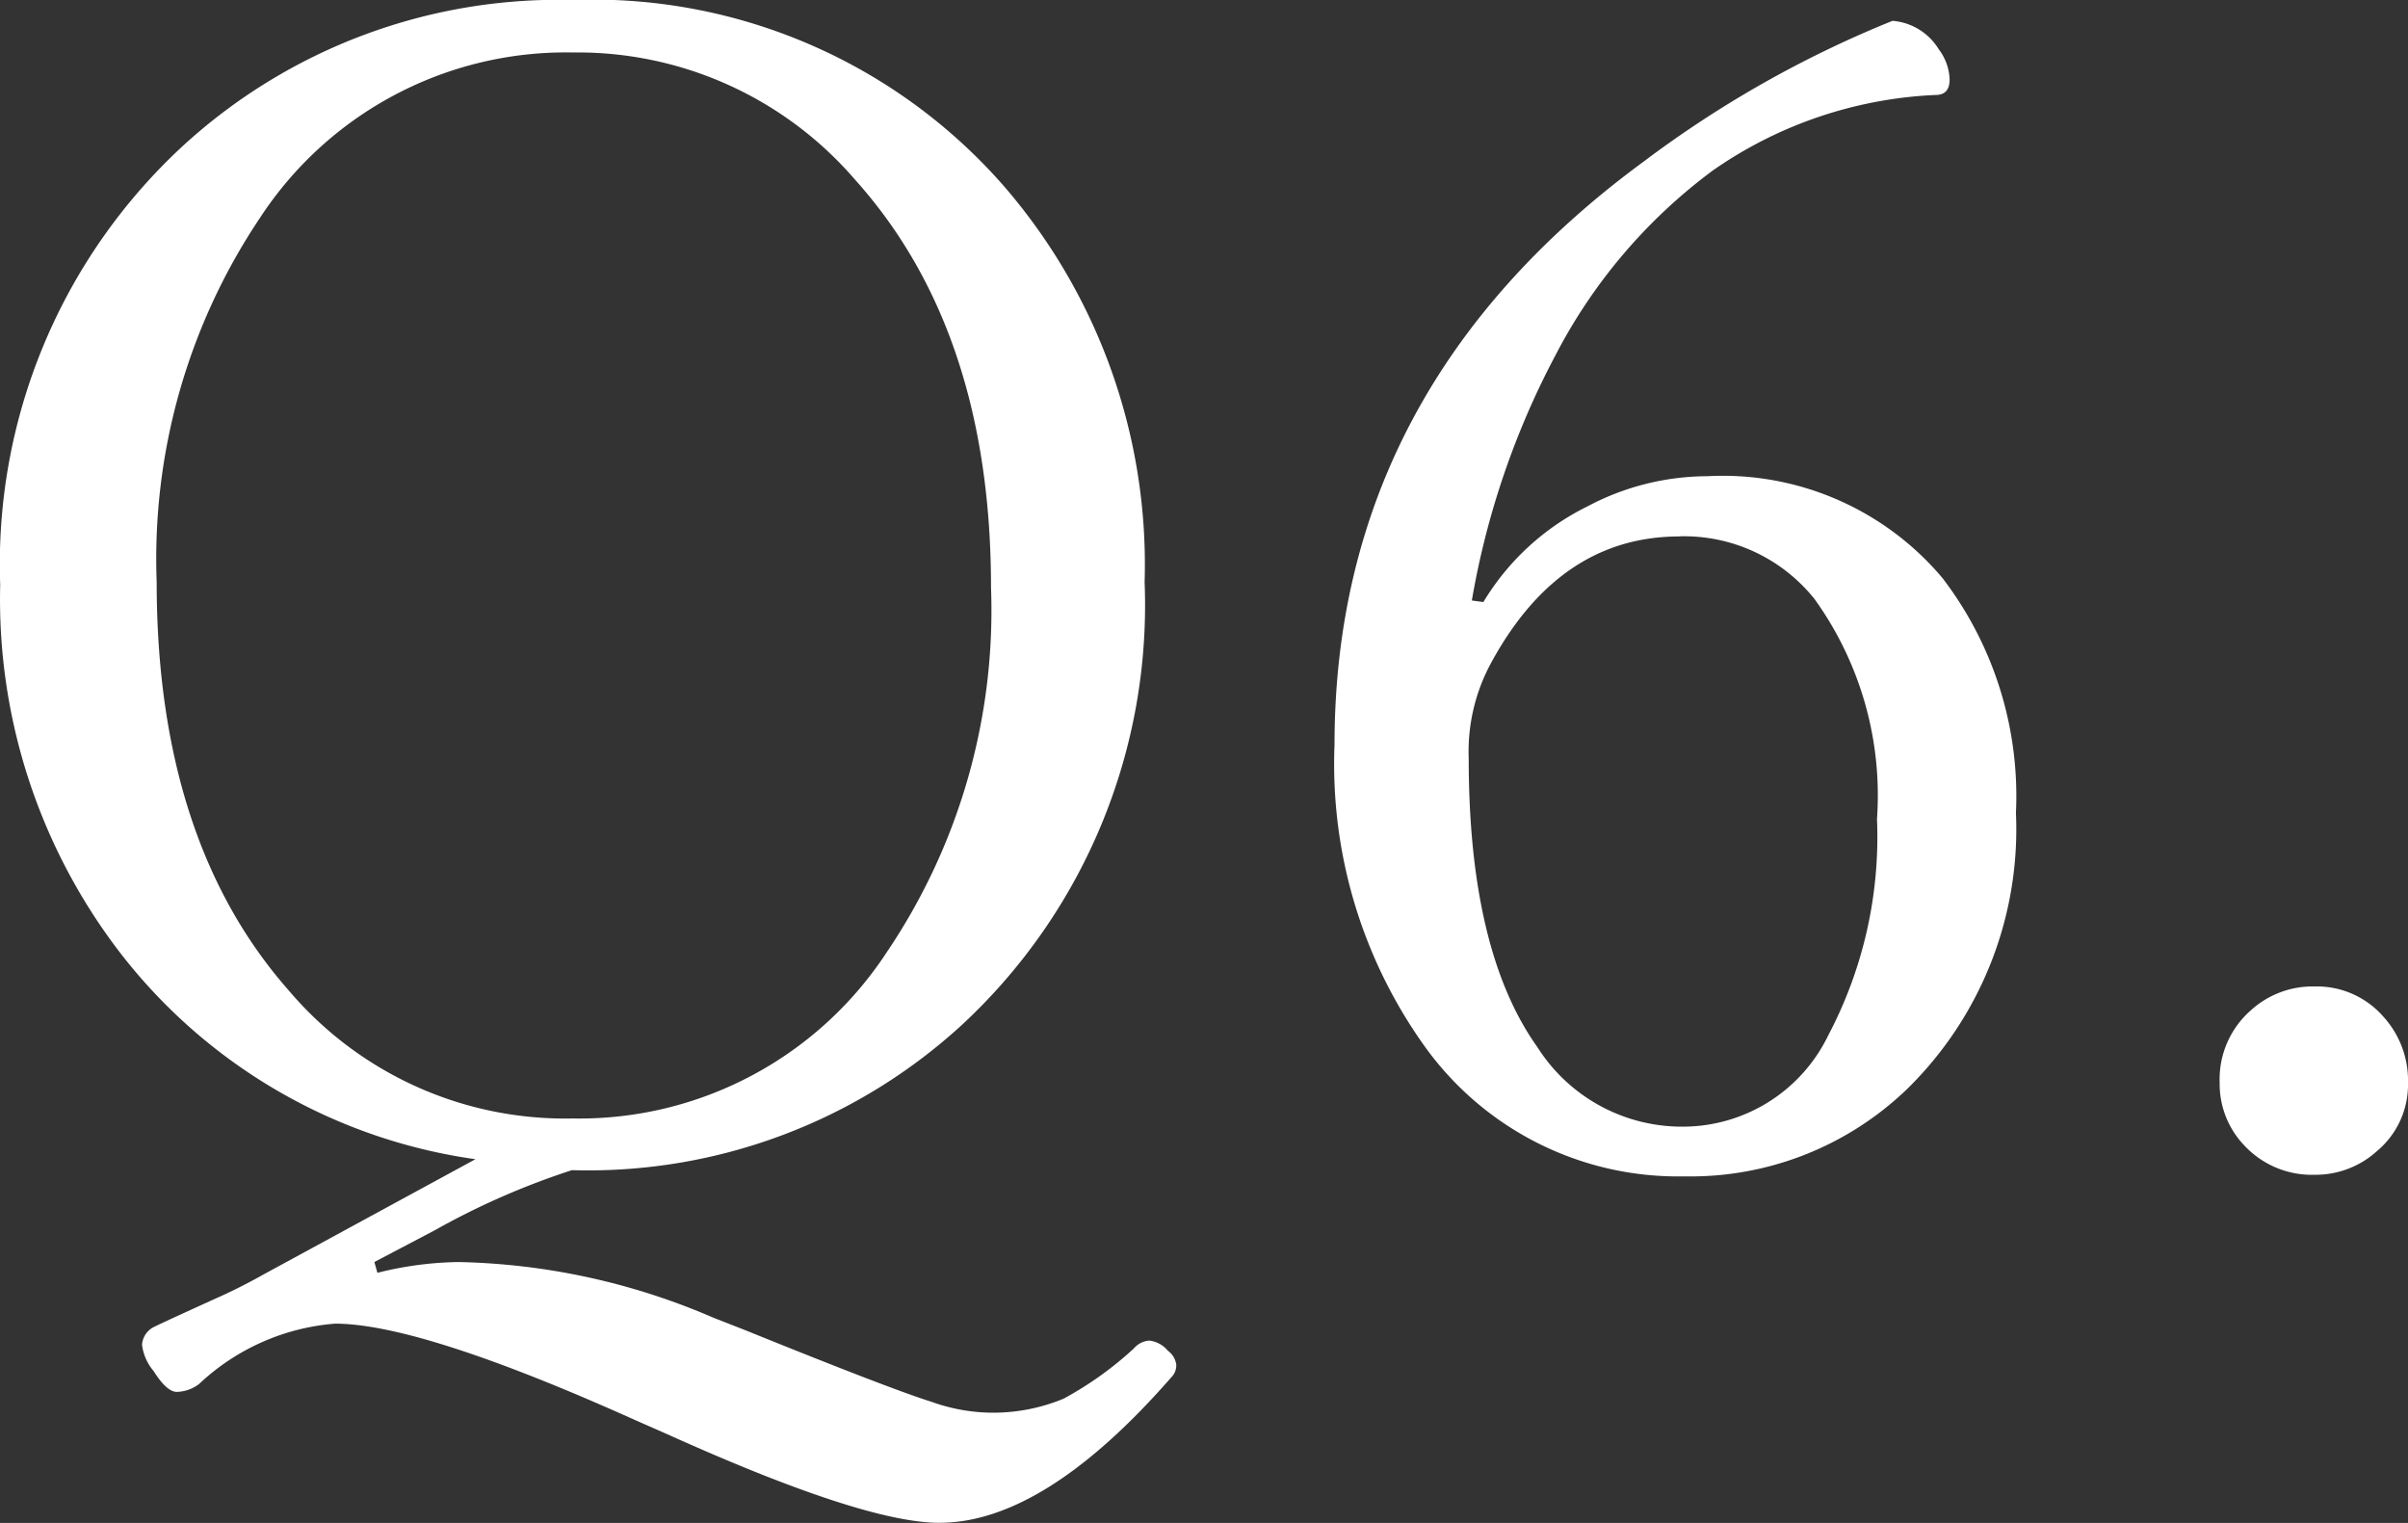 <svg xmlns="http://www.w3.org/2000/svg" width="60.938" height="38.535" viewBox="0 0 60.938 38.535">
  <rect x="0" y="0" width="60.938" height="38.535" fill="#333333" stroke="none"/>
  <path id="パス_3488" data-name="パス 3488" d="M11.992,1.836a8.819,8.819,0,0,1,2.051-.273,17.08,17.08,0,0,1,6.445,1.406l.8.313Q25,4.785,26.016,5.1a4.612,4.612,0,0,0,1.426.273,4.654,4.654,0,0,0,1.914-.352,8.77,8.77,0,0,0,1.777-1.27.563.563,0,0,1,.391-.2.706.706,0,0,1,.469.254.526.526,0,0,1,.215.352.422.422,0,0,1-.117.313q-3.223,3.691-5.879,3.691-1.914,0-6.895-2.246l-.8-.352q-5.43-2.441-7.6-2.441A5.665,5.665,0,0,0,7.48,4.648a.962.962,0,0,1-.566.2q-.254,0-.586-.527a1.271,1.271,0,0,1-.293-.664A.546.546,0,0,1,6.348,3.2q.2-.1,1.484-.684a14.364,14.364,0,0,0,1.289-.645l5.352-2.91a13.78,13.78,0,0,1-9-5.234,14.677,14.677,0,0,1-3.027-9.3A14.4,14.4,0,0,1,7.07-26.68a14.053,14.053,0,0,1,9.863-3.691A13.807,13.807,0,0,1,27.813-25.7a14.632,14.632,0,0,1,3.594,10.059A14.481,14.481,0,0,1,26.8-4.453,13.99,13.99,0,0,1,16.914-.762,19.075,19.075,0,0,0,13.438.762l-1.523.8Zm4.941-30.879a9.244,9.244,0,0,0-7.91,4.18,15.488,15.488,0,0,0-2.617,9.219q0,6.543,3.34,10.332A9.164,9.164,0,0,0,16.934-2.07a9.293,9.293,0,0,0,7.93-4.18,15.446,15.446,0,0,0,2.656-9.258q0-6.484-3.437-10.312A9.26,9.26,0,0,0,16.934-29.043ZM39.98-15.137a6.344,6.344,0,0,1,2.637-2.422,6.484,6.484,0,0,1,3.027-.762A7.263,7.263,0,0,1,51.6-15.742,9.073,9.073,0,0,1,53.457-9.8,9.193,9.193,0,0,1,50.7-2.812,7.9,7.9,0,0,1,45.059-.605a7.886,7.886,0,0,1-6.6-3.34,12.264,12.264,0,0,1-2.246-7.578q0-9.023,7.832-14.766a27.714,27.714,0,0,1,6.289-3.555,1.51,1.51,0,0,1,1.172.723,1.332,1.332,0,0,1,.273.762q0,.391-.352.391a10.656,10.656,0,0,0-5.645,1.914,13.613,13.613,0,0,0-3.965,4.648,20.706,20.706,0,0,0-2.129,6.23Zm4.961-1.66q-3.027,0-4.766,3.2a4.7,4.7,0,0,0-.566,2.422q0,4.863,1.738,7.3a4.329,4.329,0,0,0,3.711,2.012A4.088,4.088,0,0,0,48.711-4.18a10.763,10.763,0,0,0,1.23-5.469,8.5,8.5,0,0,0-1.582-5.566A4.224,4.224,0,0,0,44.941-16.8ZM61.016-5.41a2.233,2.233,0,0,1,1.738.762,2.4,2.4,0,0,1,.625,1.68A2.187,2.187,0,0,1,62.6-1.25a2.314,2.314,0,0,1-1.582.605,2.337,2.337,0,0,1-1.8-.762,2.244,2.244,0,0,1-.605-1.562A2.317,2.317,0,0,1,59.395-4.8,2.319,2.319,0,0,1,61.016-5.41Z" transform="translate(-2.441 30.371)" fill="#fff"/>
</svg>
